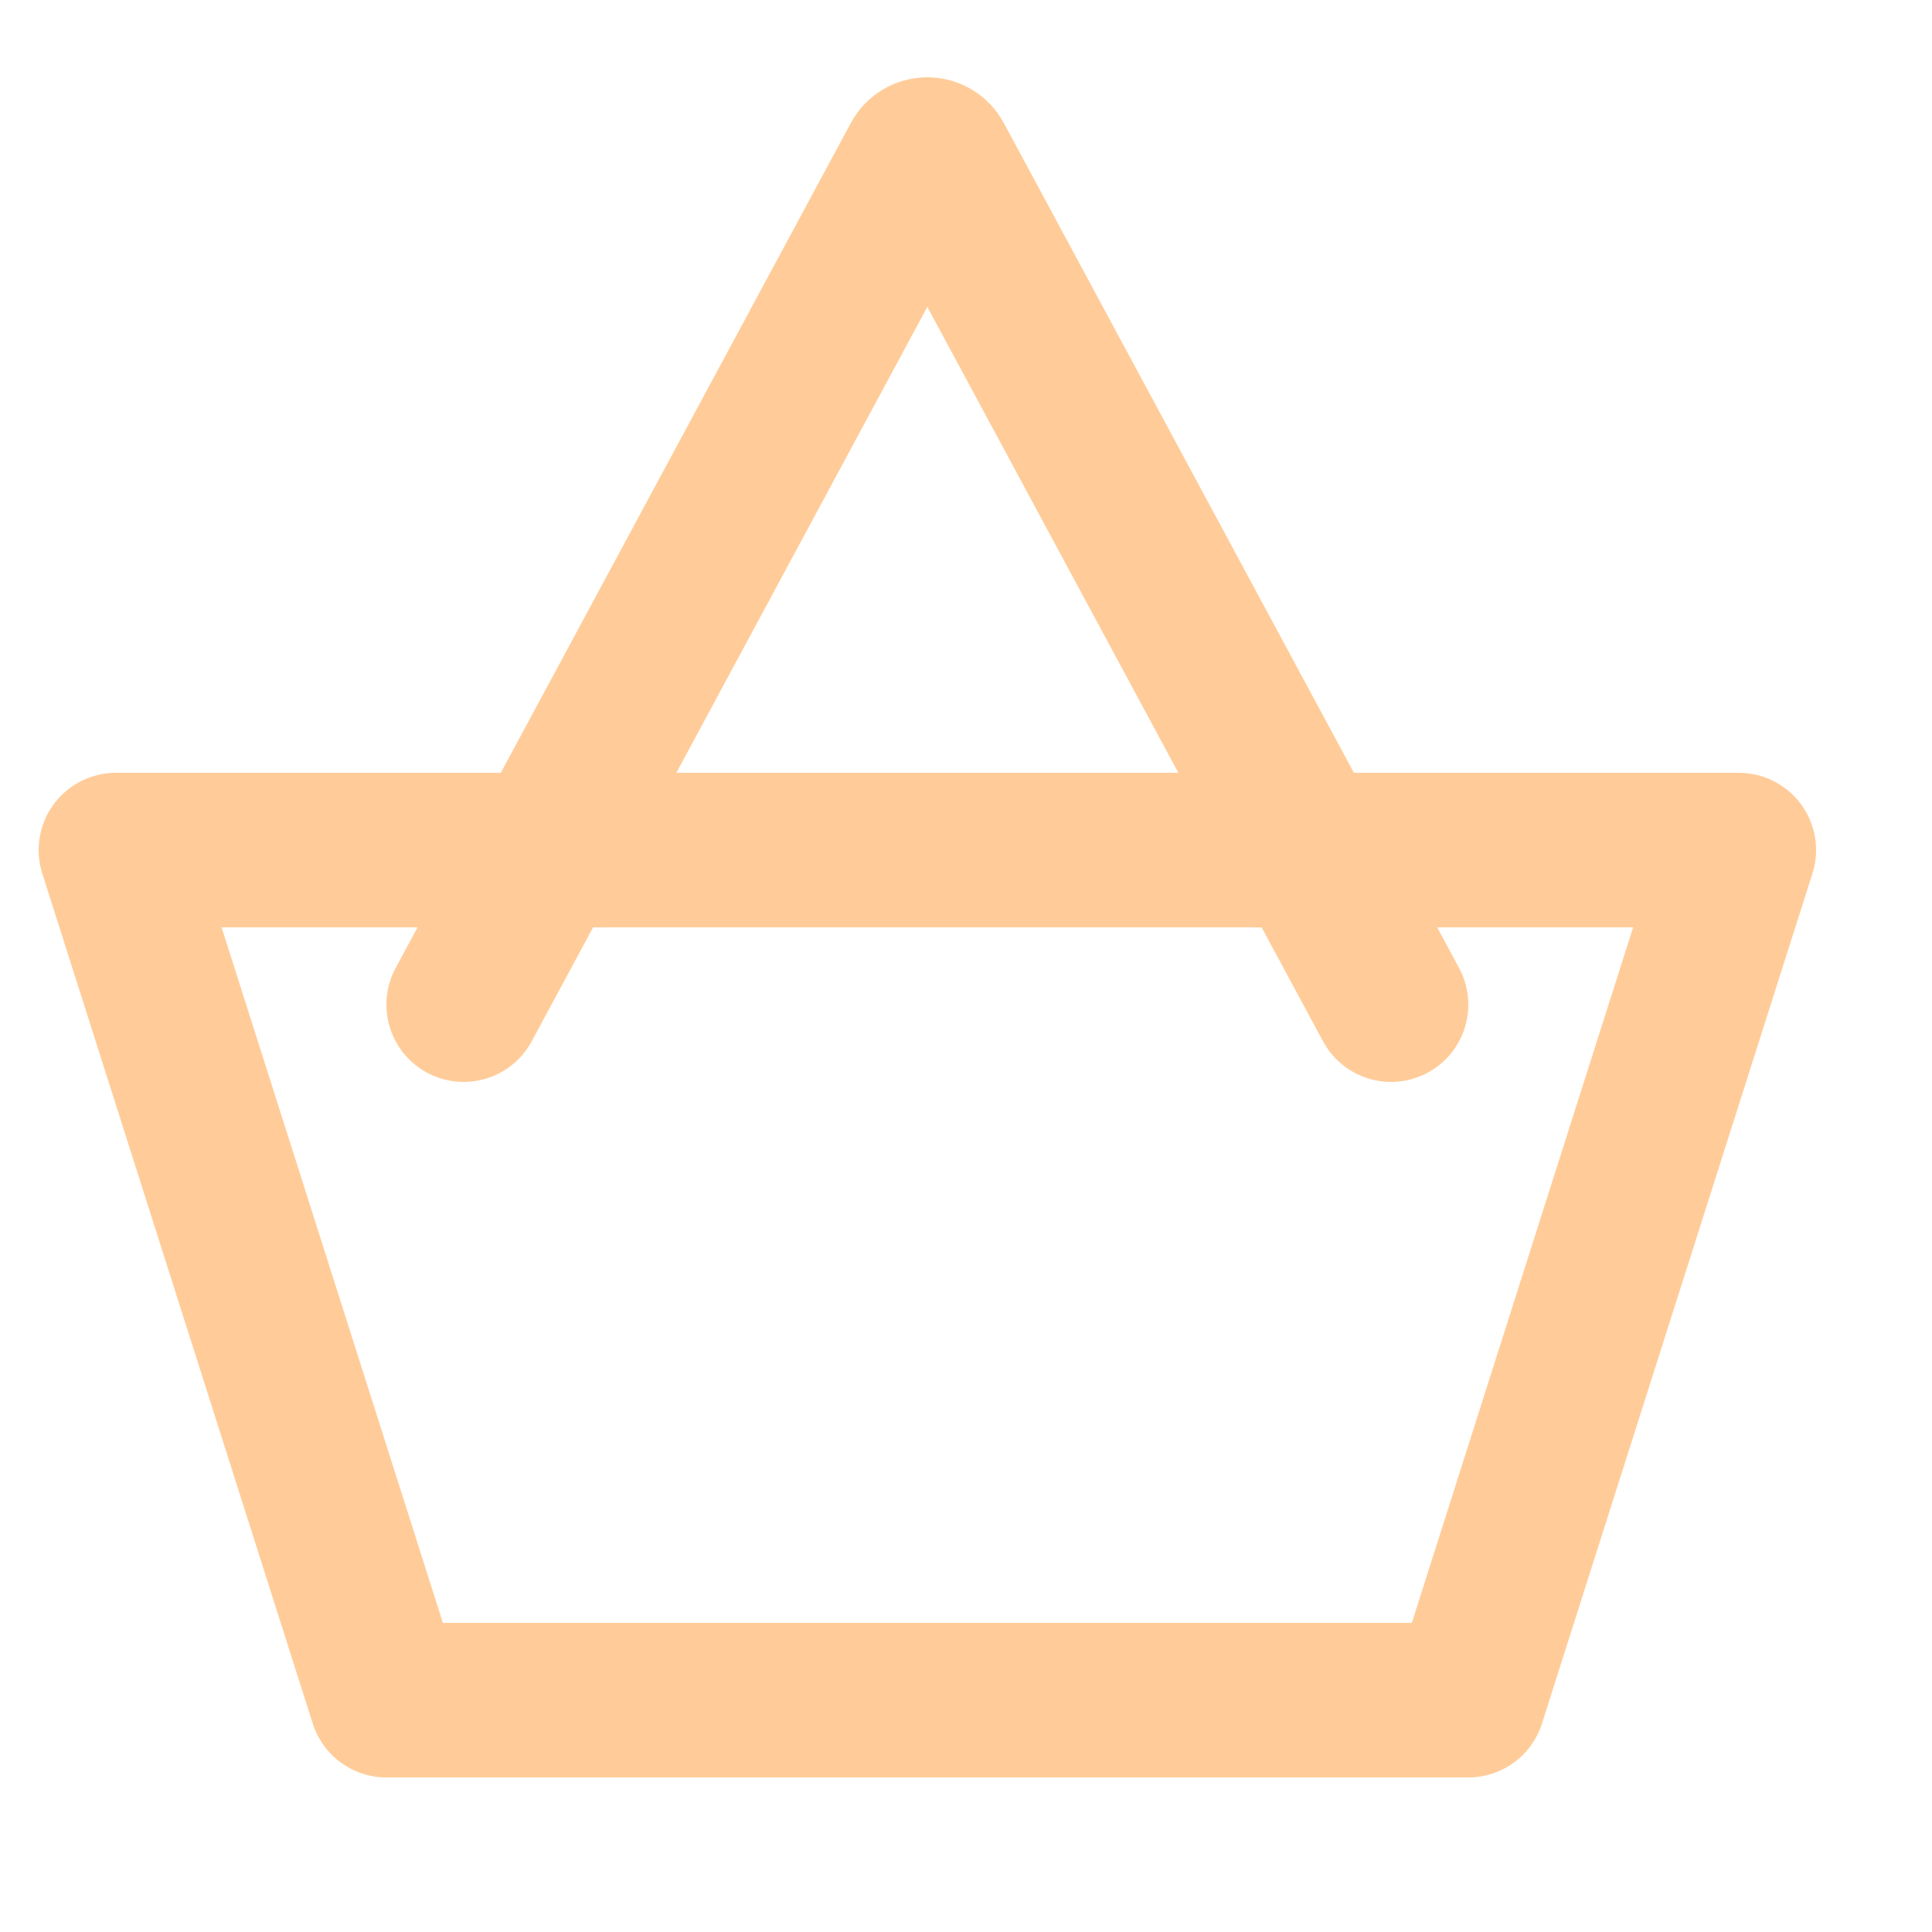 <svg enable-background="new 0 0 25 25" width="100" height="100" viewBox ="0 0 25 25" xmlns="http://www.w3.org/2000/svg"><title>shopping-basket-alt</title><g style="fill:none;stroke:#ffcc99;stroke-width:2;stroke-linecap:round;stroke-linejoin:round;stroke-miterlimit:10"><path d="m1.5 11 3.5 11h14l3.5-11z"/><path d="m6 13 5.89-10.934c.047-.088.172-.088.219 0l5.891 10.934"/></g></svg>